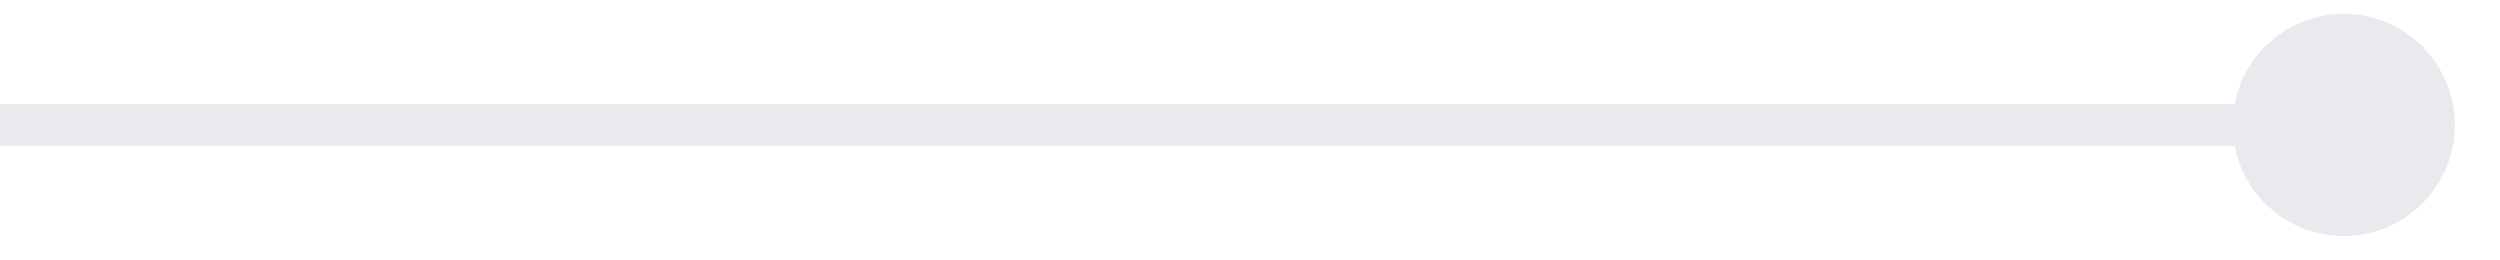 <?xml version="1.0" encoding="UTF-8"?> <svg xmlns="http://www.w3.org/2000/svg" width="48" height="5" viewBox="0 0 48 5" fill="none"><path d="M42.867 2.399C42.867 3.578 43.822 4.533 45 4.533C46.178 4.533 47.133 3.578 47.133 2.399C47.133 1.221 46.178 0.266 45 0.266C43.822 0.266 42.867 1.221 42.867 2.399ZM3.49691e-08 2.799L45 2.799L45 1.999L-3.49691e-08 1.999L3.49691e-08 2.799Z" fill="#E7E8EC" fill-opacity="0.9"></path></svg> 